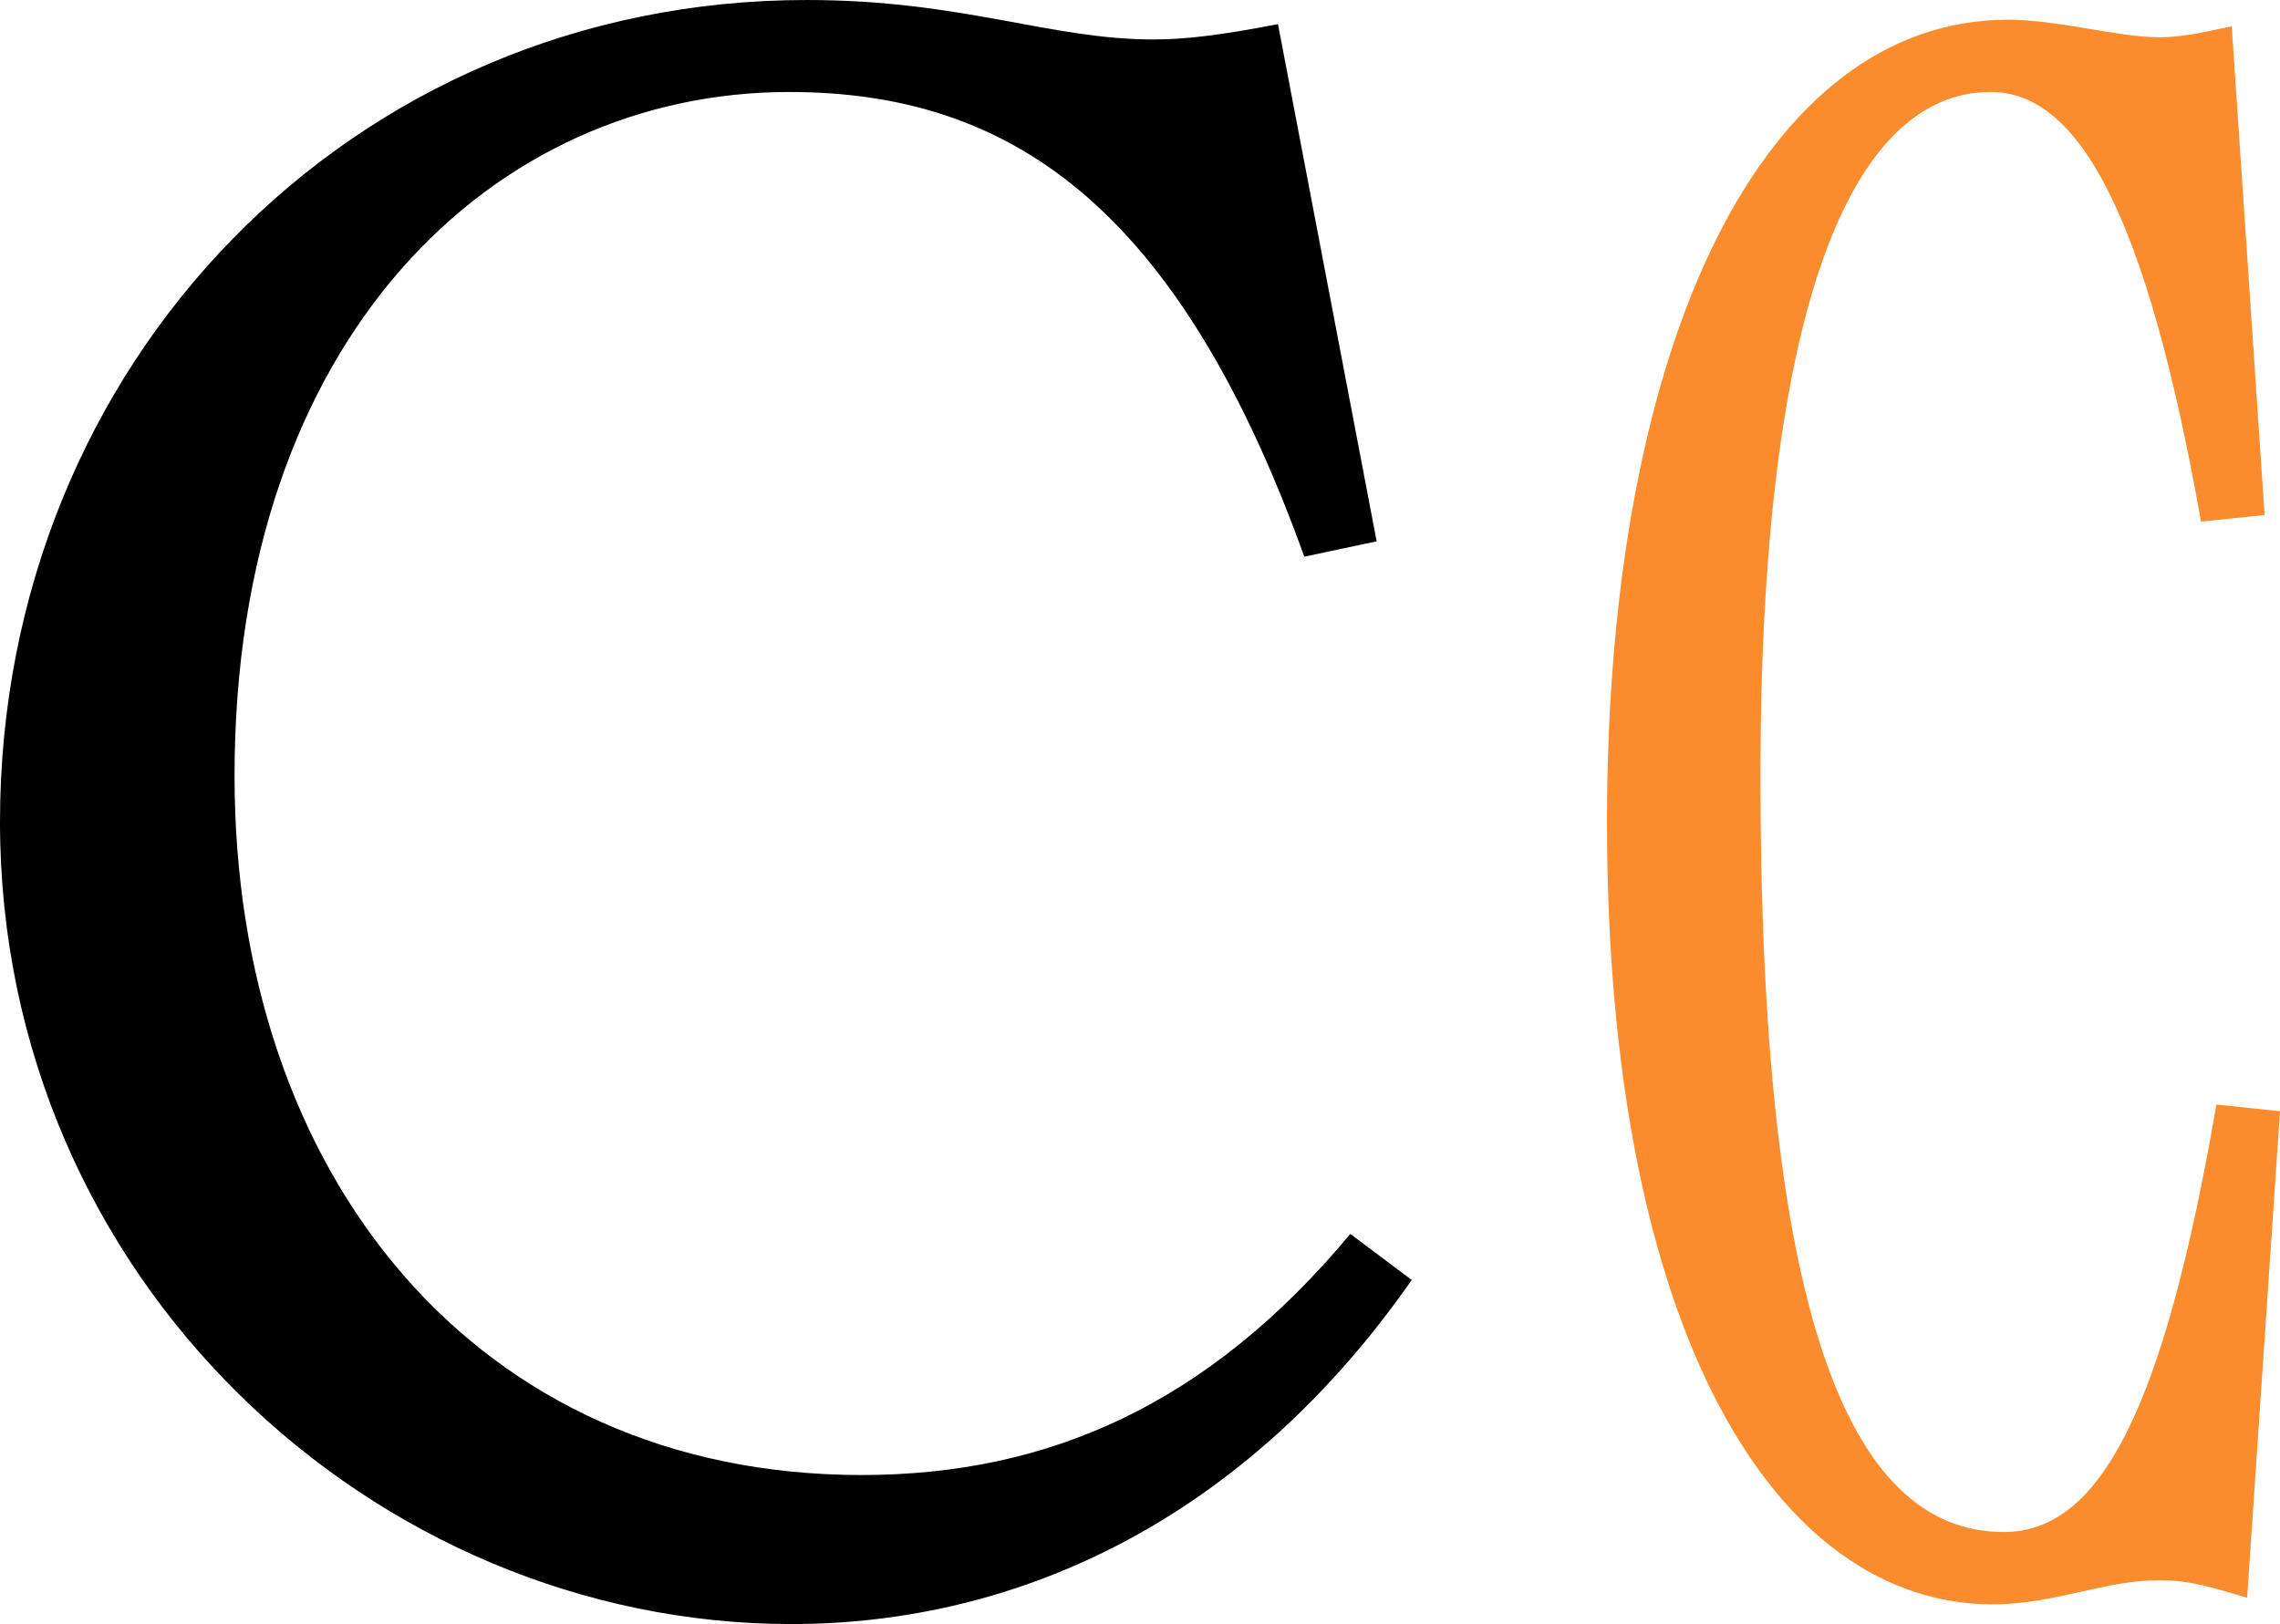 <?xml version="1.0" encoding="UTF-8"?><svg id="Layer_2" xmlns="http://www.w3.org/2000/svg" viewBox="0 0 383.59 273.28"><defs><style>.cls-1{fill:#fa8c2e;}</style></defs><g id="Layer_1-2"><path d="M133.14,273.28c38.35,0,76.34-17.7,104.37-57.9l-10.33-7.75c-23.97,28.77-50.9,40.57-82.24,40.57-64.91,0-105.48-50.53-105.48-117.65,0-73.76,43.52-115.07,93.31-115.07,36.88,0,65.28,18.81,86.67,78.19l12.17-2.58L215.01,4.06c-9.59,1.85-15.49,2.58-21.02,2.58-17.33,0-32.09-6.64-58.27-6.64C59.01,0,0,61.22,0,138.3s63.07,134.98,133.14,134.98"/><path class="cls-1" d="M335.27,269.96c-36.51,0-64.91-45.73-64.91-131.66,0-81.51,26.55-134.98,67.49-134.98,8.48,0,18.44,2.95,25.45,2.95,4.43,0,8.48-1.11,12.17-1.85l5.53,82.24-10.7,1.11c-9.22-52-20.65-72.29-35.4-72.29-23.23,0-38.72,35.77-38.72,115.07,0,89.25,14.39,127.24,40.94,127.24,16.23,0,26.92-20.65,35.77-71.92l10.7,1.11-5.53,81.87c-5.16-1.48-9.22-2.95-14.75-2.95-9.22,0-17.7,4.06-28.03,4.06"/></g></svg>